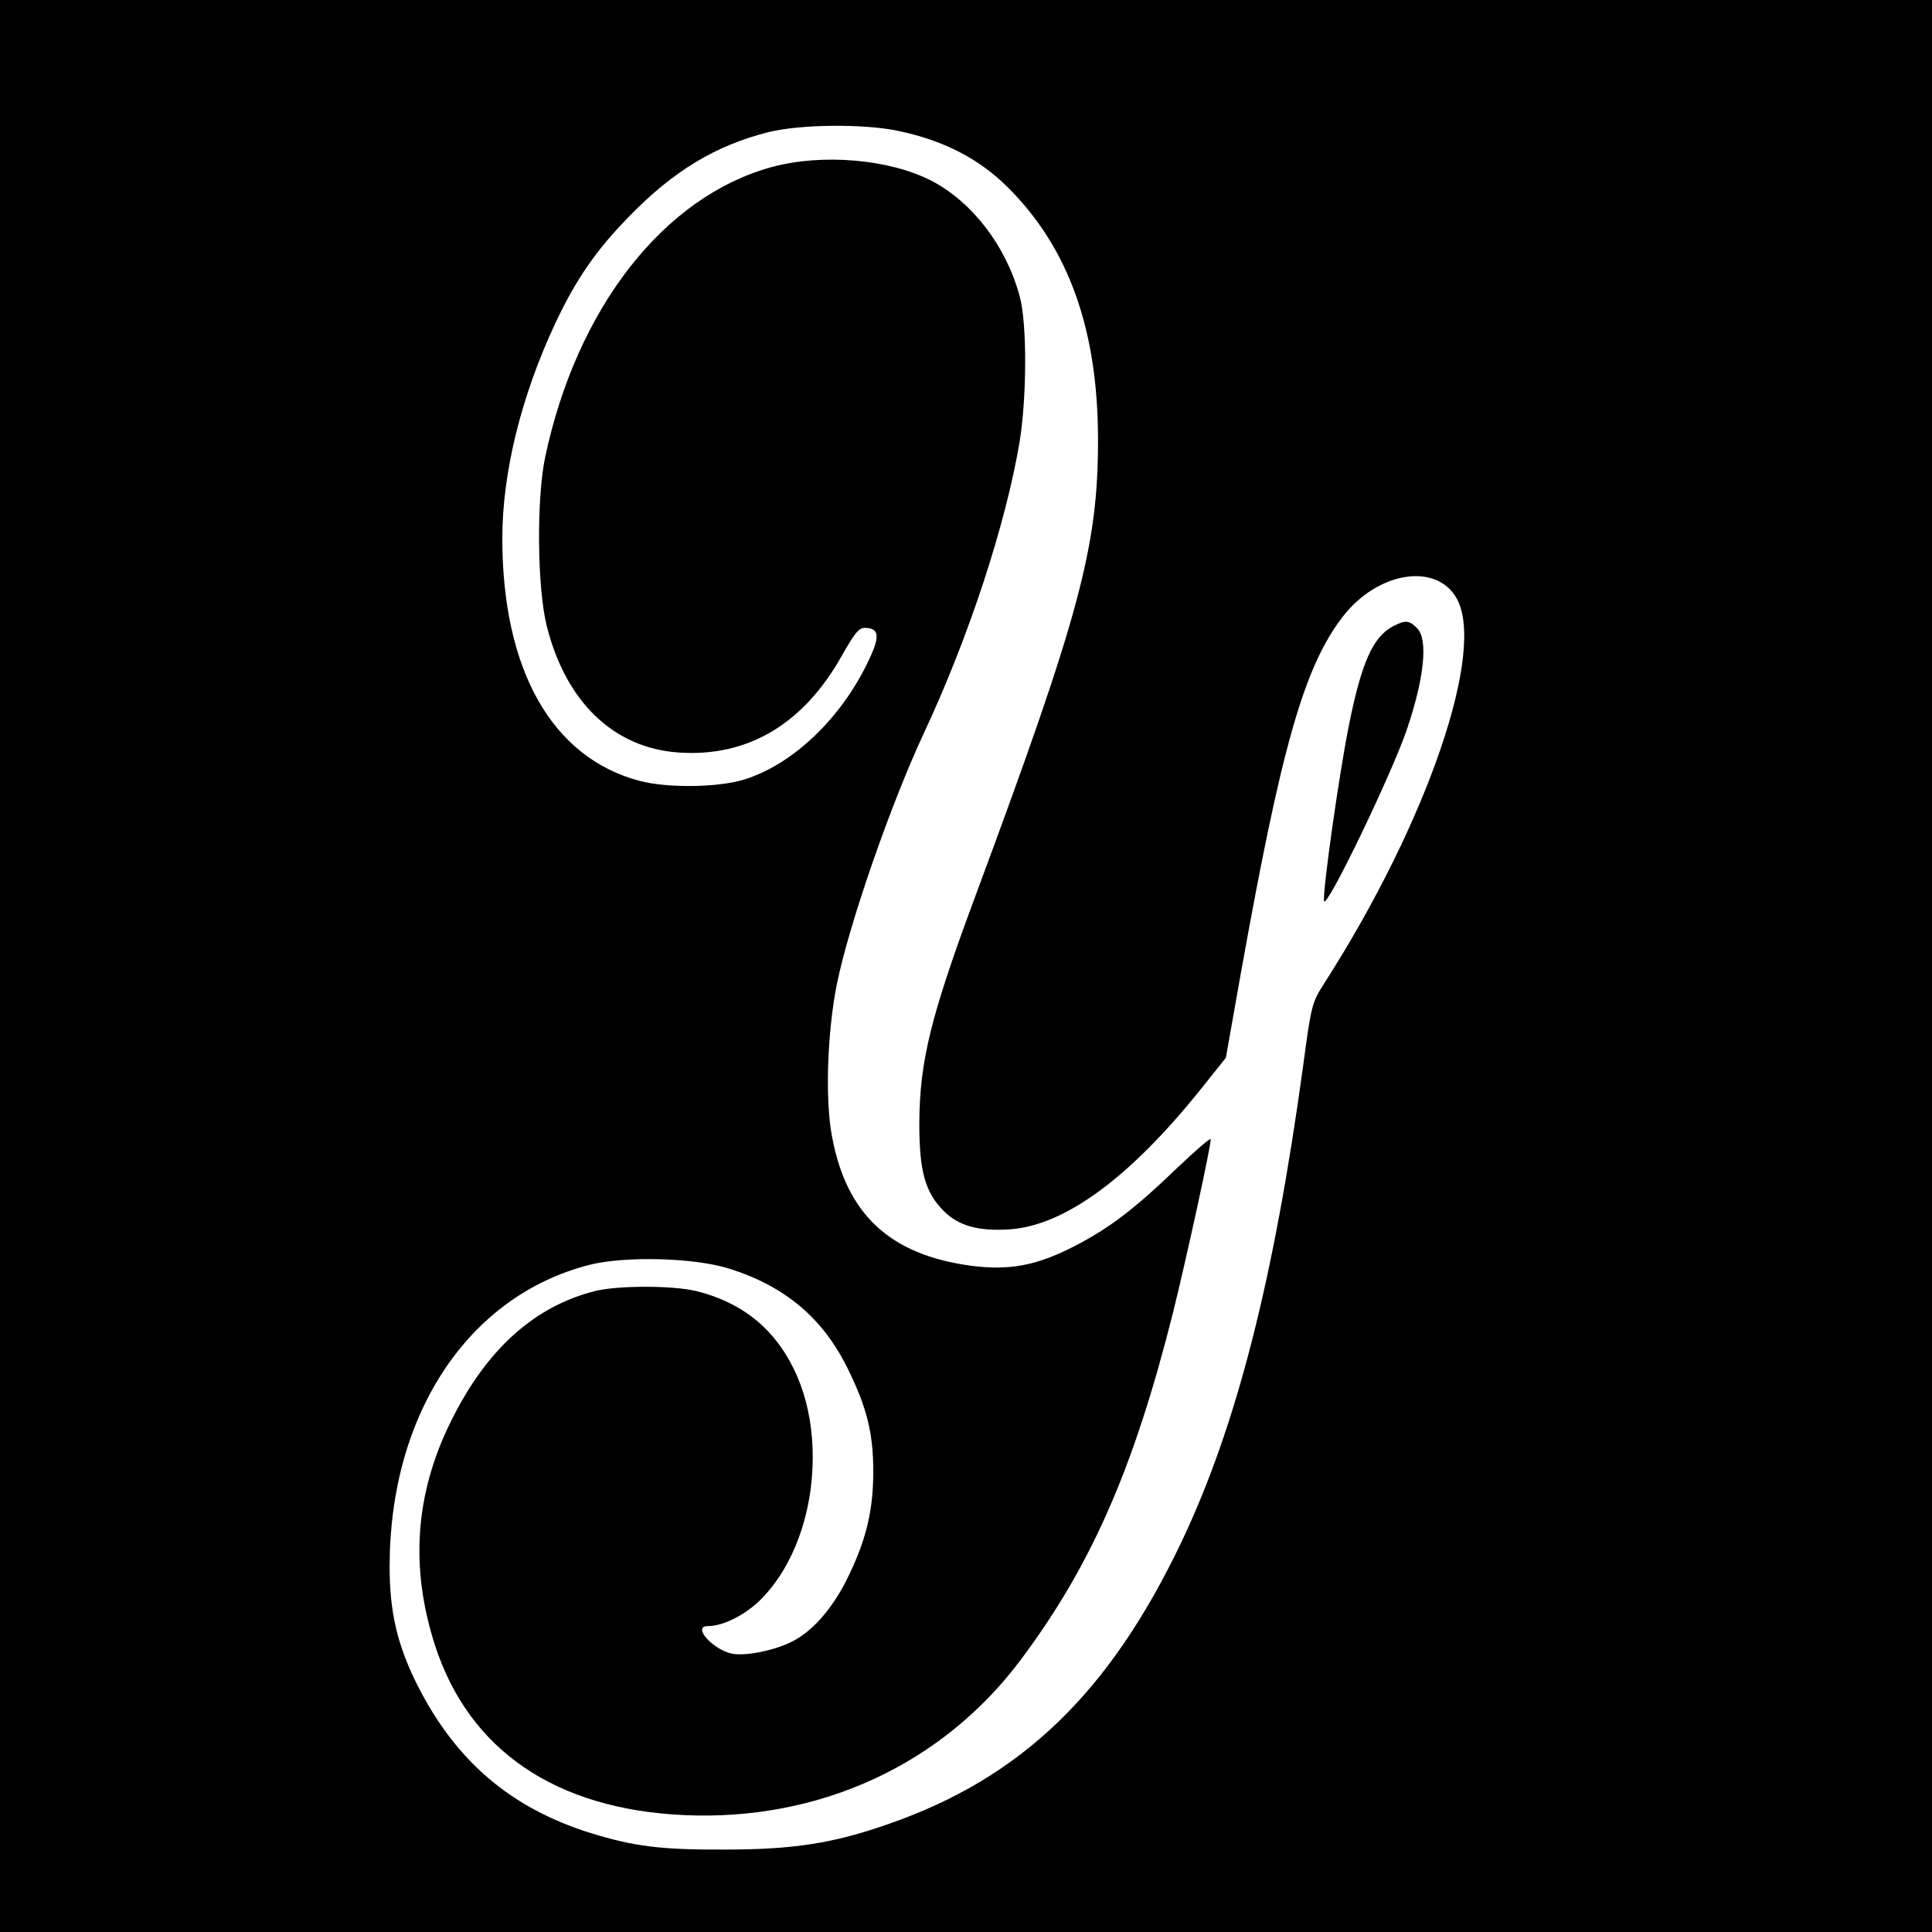 <?xml version="1.0" standalone="no"?>
<!DOCTYPE svg PUBLIC "-//W3C//DTD SVG 20010904//EN"
 "http://www.w3.org/TR/2001/REC-SVG-20010904/DTD/svg10.dtd">
<svg version="1.0" xmlns="http://www.w3.org/2000/svg"
 width="600pt" height="600pt" viewBox="0 0 600 600"
 preserveAspectRatio="xMidYMid meet">
<g transform="translate(0,600) scale(0.1,-0.1)"
fill="#000000" stroke="none">
<path d="M0 3000 l0 -3000 3000 0 3000 0 0 3000 0 3000 -3000 0 -3000 0 0
-3000z m2787 2594 c141 -29 253 -86 343 -176 189 -188 280 -442 280 -785 0
-332 -57 -543 -378 -1408 -143 -384 -176 -521 -177 -715 0 -147 18 -213 76
-271 46 -46 107 -63 203 -57 172 11 375 160 598 439 l75 94 47 265 c126 703
196 950 317 1106 107 138 288 168 352 57 93 -161 -89 -694 -408 -1193 -41 -64
-42 -67 -68 -260 -91 -665 -207 -1119 -378 -1479 -223 -468 -497 -732 -908
-875 -173 -61 -298 -80 -511 -80 -198 -1 -281 10 -415 51 -249 78 -419 223
-539 460 -62 124 -86 226 -86 368 0 473 244 841 621 937 112 28 327 22 434
-12 174 -55 291 -154 368 -311 60 -122 79 -201 79 -319 0 -119 -21 -209 -77
-325 -48 -99 -111 -172 -179 -205 -56 -27 -140 -43 -181 -36 -61 12 -127 86
-77 86 49 0 119 36 167 85 99 101 158 263 159 435 1 165 -51 308 -148 405 -55
55 -129 95 -216 116 -72 17 -240 17 -310 0 -190 -47 -340 -182 -450 -406 -111
-224 -127 -453 -49 -695 106 -326 375 -509 774 -527 420 -19 801 157 1044 481
221 295 353 597 475 1084 41 166 116 509 116 534 0 6 -46 -34 -103 -88 -134
-129 -211 -188 -322 -245 -117 -60 -200 -75 -319 -60 -252 34 -387 159 -432
401 -22 113 -15 324 15 474 38 186 166 556 271 781 139 297 253 646 296 900
23 139 24 369 1 454 -42 156 -146 292 -273 359 -131 68 -341 86 -498 43 -335
-92 -605 -438 -703 -901 -27 -129 -25 -404 5 -524 59 -236 208 -379 409 -393
215 -15 388 88 507 300 39 69 53 87 71 87 42 0 48 -22 21 -83 -82 -186 -237
-339 -395 -388 -82 -25 -238 -27 -325 -4 -272 72 -426 345 -426 753 0 205 59
443 165 669 64 136 127 227 229 331 138 142 270 221 434 262 99 24 292 26 399
4z"/>
<path d="M4326 4055 c-62 -33 -97 -111 -136 -303 -32 -159 -83 -522 -78 -550
6 -30 215 404 259 538 53 158 64 275 30 309 -25 25 -36 26 -75 6z"/>
</g>
</svg>
